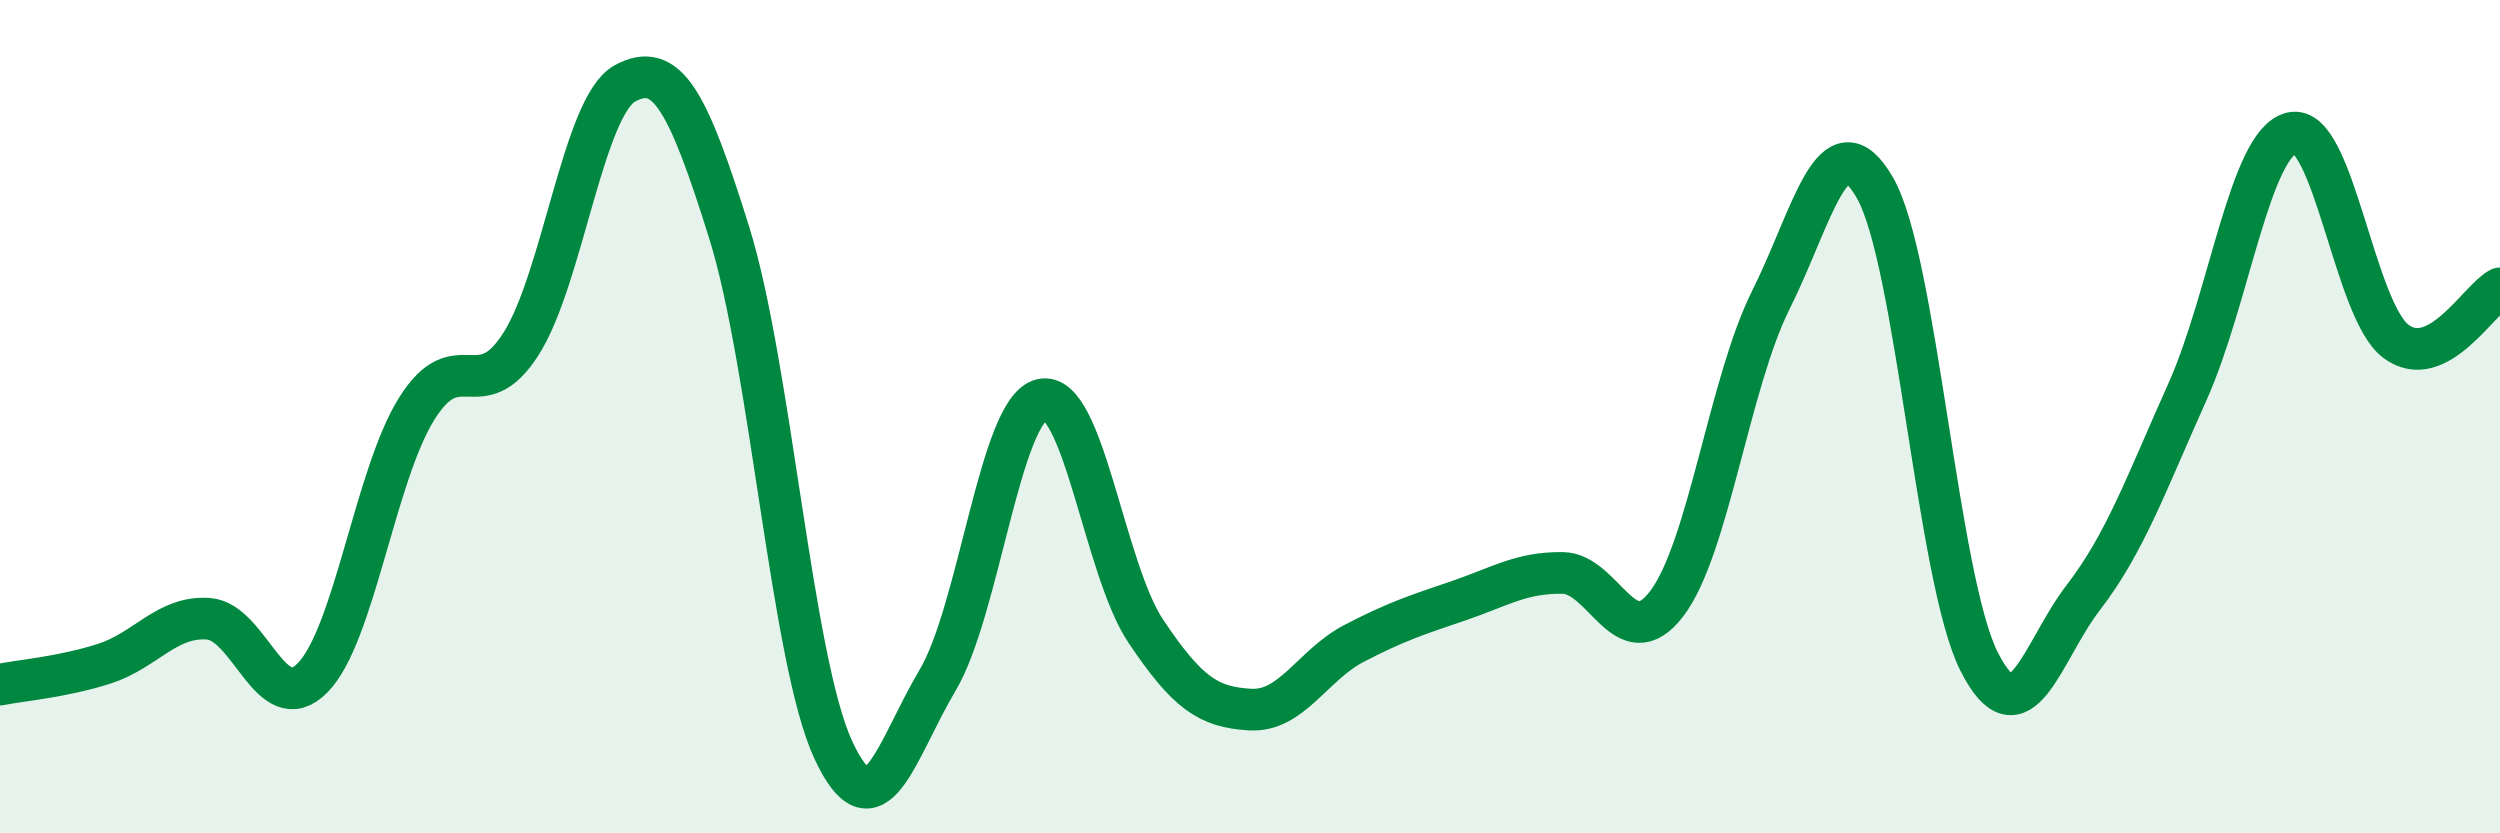 
    <svg width="60" height="20" viewBox="0 0 60 20" xmlns="http://www.w3.org/2000/svg">
      <path
        d="M 0,16.43 C 0.5,16.33 1.5,16.25 2.5,15.93 C 3.5,15.61 4,14.78 5,14.85 C 6,14.92 6.5,17.28 7.5,16.27 C 8.5,15.26 9,11.41 10,9.81 C 11,8.21 11.5,9.82 12.5,8.26 C 13.5,6.7 14,2.54 15,2 C 16,1.46 16.5,2.38 17.5,5.58 C 18.5,8.78 19,15.85 20,18 C 21,20.15 21.5,18.01 22.5,16.33 C 23.5,14.65 24,9.83 25,9.59 C 26,9.35 26.5,13.66 27.5,15.15 C 28.5,16.64 29,16.97 30,17.03 C 31,17.09 31.5,15.96 32.5,15.44 C 33.5,14.92 34,14.76 35,14.42 C 36,14.08 36.5,13.74 37.5,13.75 C 38.5,13.76 39,15.8 40,14.49 C 41,13.18 41.5,9.2 42.5,7.2 C 43.5,5.2 44,2.77 45,4.51 C 46,6.25 46.5,13.91 47.5,15.88 C 48.5,17.85 49,15.64 50,14.34 C 51,13.04 51.5,11.63 52.5,9.4 C 53.5,7.17 54,3.43 55,3.19 C 56,2.95 56.5,7.44 57.5,8.19 C 58.5,8.94 59.5,7.17 60,6.92L60 20L0 20Z"
        fill="#008740"
        opacity="0.1"
        stroke-linecap="round"
        stroke-linejoin="round"
      />
      <path
        d="M 0,16.43 C 0.5,16.33 1.5,16.25 2.5,15.93 C 3.5,15.61 4,14.78 5,14.85 C 6,14.92 6.5,17.28 7.5,16.27 C 8.5,15.26 9,11.41 10,9.81 C 11,8.21 11.5,9.82 12.5,8.26 C 13.5,6.7 14,2.54 15,2 C 16,1.46 16.5,2.38 17.5,5.58 C 18.5,8.78 19,15.85 20,18 C 21,20.15 21.5,18.01 22.5,16.33 C 23.5,14.65 24,9.83 25,9.59 C 26,9.35 26.5,13.66 27.5,15.15 C 28.5,16.64 29,16.97 30,17.03 C 31,17.09 31.5,15.96 32.5,15.44 C 33.5,14.92 34,14.76 35,14.42 C 36,14.08 36.5,13.74 37.5,13.75 C 38.5,13.76 39,15.8 40,14.49 C 41,13.18 41.5,9.2 42.5,7.2 C 43.5,5.2 44,2.77 45,4.51 C 46,6.25 46.5,13.91 47.5,15.88 C 48.5,17.85 49,15.64 50,14.34 C 51,13.04 51.5,11.63 52.5,9.4 C 53.5,7.17 54,3.43 55,3.19 C 56,2.95 56.5,7.44 57.5,8.19 C 58.5,8.94 59.5,7.17 60,6.92"
        stroke="#008740"
        stroke-width="1"
        fill="none"
        stroke-linecap="round"
        stroke-linejoin="round"
      />
    </svg>
  